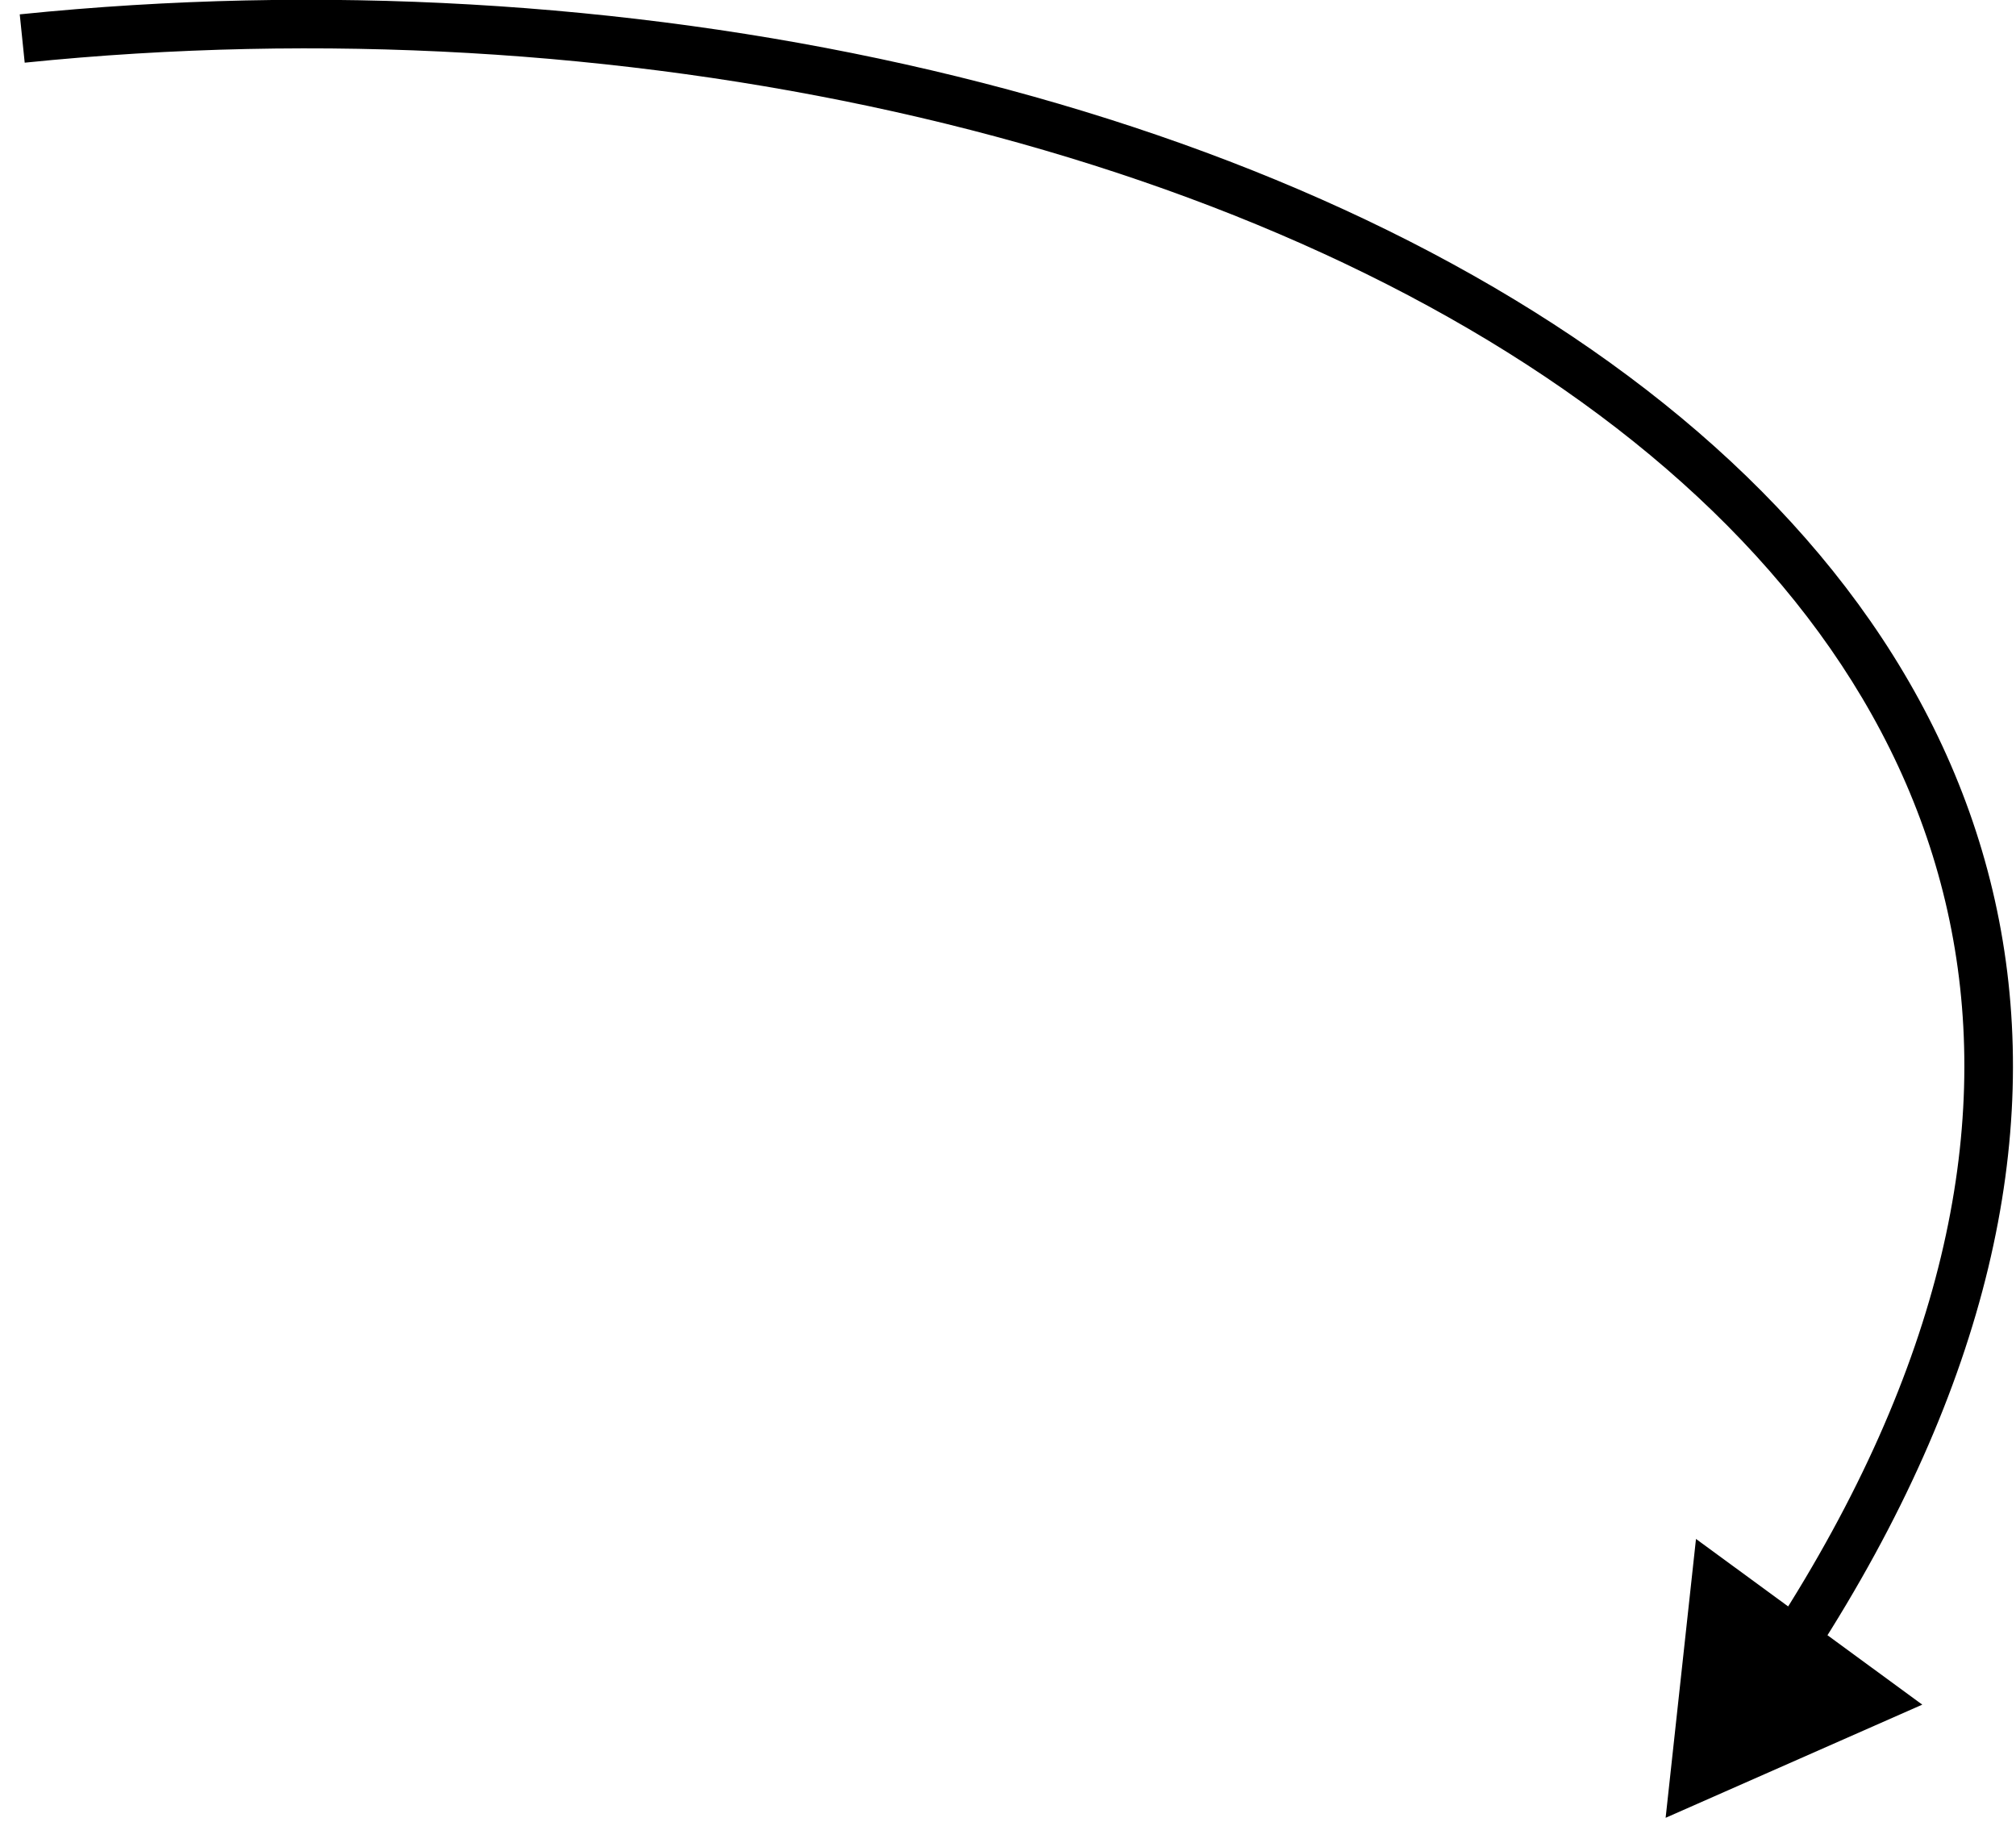 <?xml version="1.0" encoding="UTF-8"?> <svg xmlns="http://www.w3.org/2000/svg" width="83" height="75" viewBox="0 0 83 75" fill="none"><path d="M68.575 74.826L69.825 63.347L79.141 70.168L68.575 74.826ZM0.813 0.591C25.577 -1.94 51.156 3.636 67.038 15.479C74.995 21.412 80.57 28.962 82.305 37.898C84.04 46.841 81.896 57.009 74.731 68.109L73.05 67.024C80.01 56.243 81.955 46.594 80.341 38.279C78.726 29.955 73.513 22.802 65.843 17.082C50.469 5.619 25.434 0.085 1.017 2.58L0.813 0.591Z" fill="black"></path></svg> 